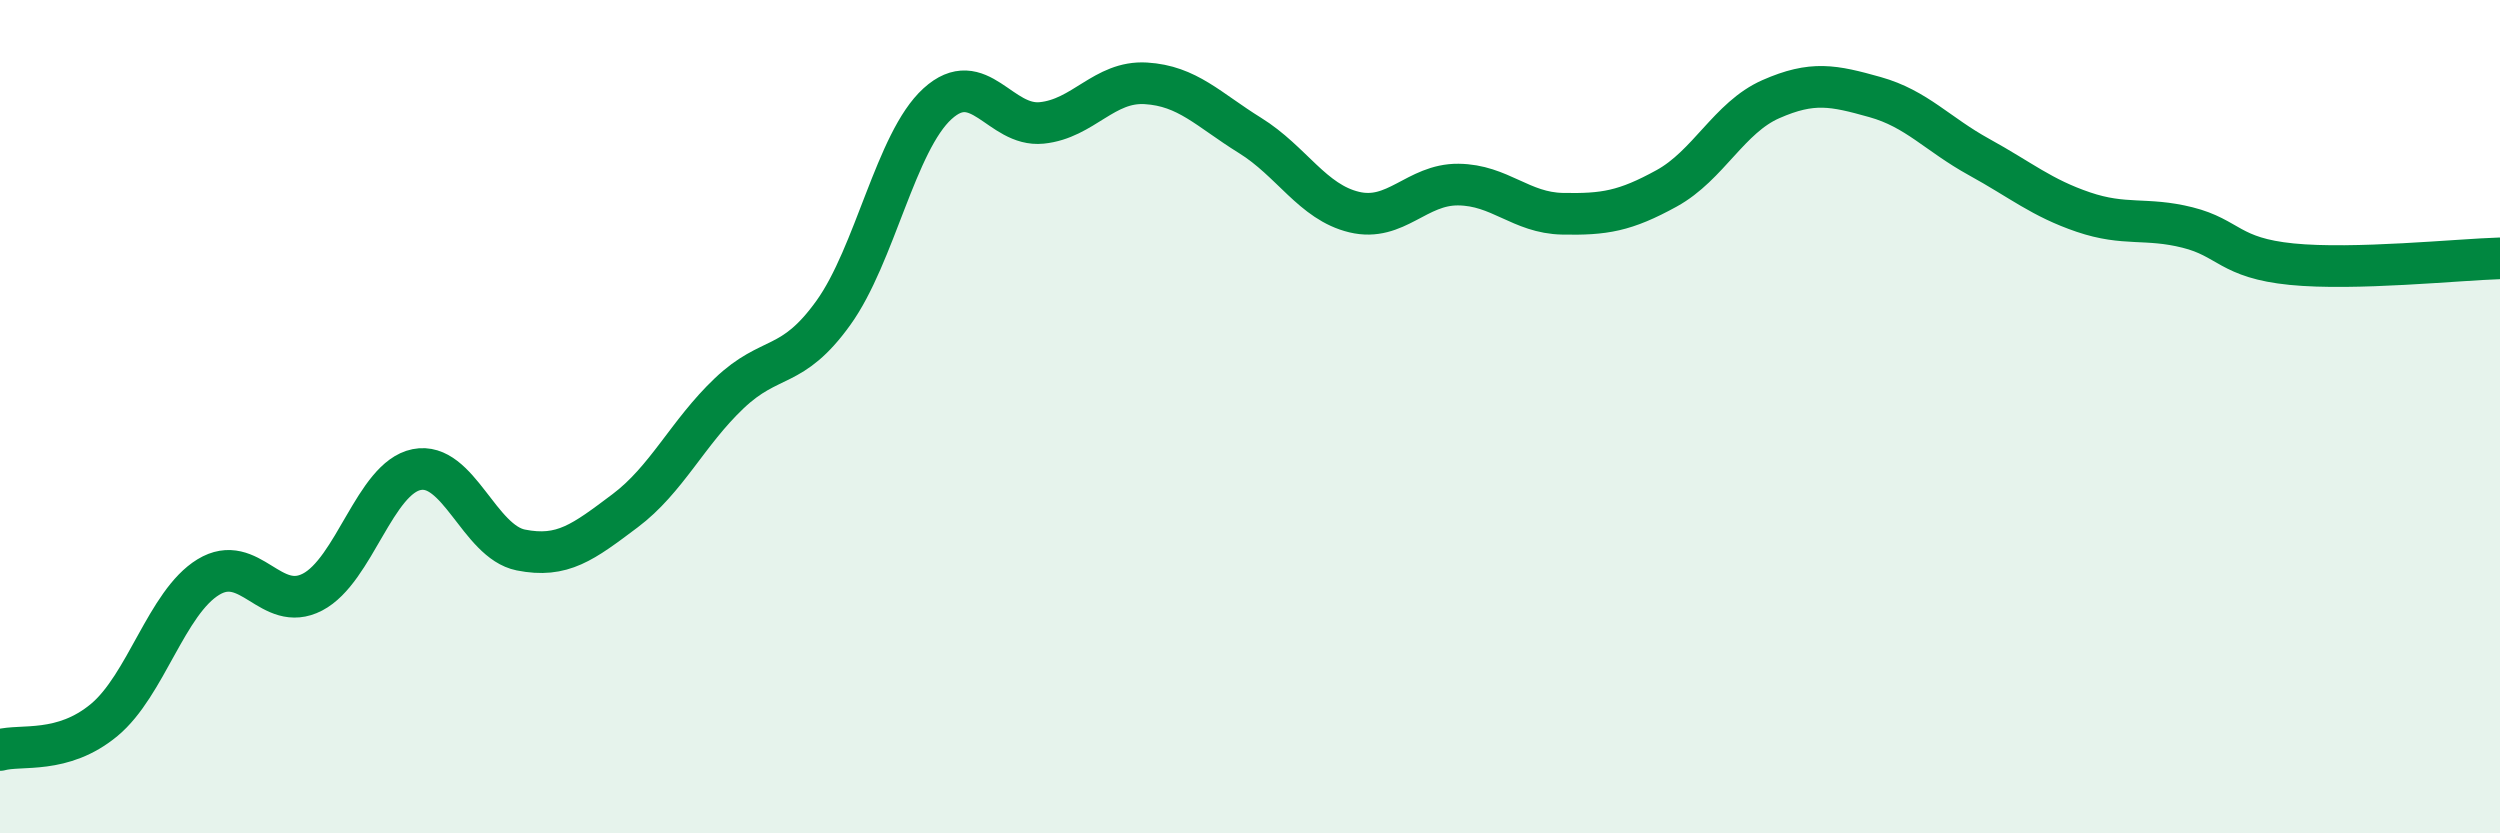 
    <svg width="60" height="20" viewBox="0 0 60 20" xmlns="http://www.w3.org/2000/svg">
      <path
        d="M 0,18 C 0.5,17.86 1.5,18.11 2.5,17.28 C 3.5,16.45 4,14.46 5,13.85 C 6,13.24 6.5,14.73 7.5,14.21 C 8.5,13.69 9,11.47 10,11.27 C 11,11.07 11.5,13 12.5,13.2 C 13.5,13.4 14,13.01 15,12.26 C 16,11.51 16.5,10.39 17.5,9.44 C 18.5,8.49 19,8.9 20,7.51 C 21,6.12 21.5,3.4 22.5,2.49 C 23.5,1.58 24,3.05 25,2.95 C 26,2.85 26.5,1.94 27.5,2 C 28.5,2.06 29,2.63 30,3.25 C 31,3.87 31.5,4.85 32.5,5.09 C 33.5,5.33 34,4.42 35,4.43 C 36,4.44 36.5,5.11 37.5,5.13 C 38.5,5.15 39,5.07 40,4.52 C 41,3.97 41.5,2.82 42.5,2.38 C 43.5,1.94 44,2.05 45,2.33 C 46,2.61 46.5,3.22 47.5,3.77 C 48.5,4.32 49,4.75 50,5.09 C 51,5.43 51.5,5.21 52.5,5.46 C 53.5,5.71 53.5,6.19 55,6.34 C 56.5,6.49 59,6.23 60,6.2L60 20L0 20Z"
        fill="#008740"
        opacity="0.1"
        stroke-linecap="round"
        stroke-linejoin="round"
      />
      <path
        d="M 0,18 C 0.5,17.86 1.5,18.11 2.5,17.28 C 3.5,16.45 4,14.46 5,13.85 C 6,13.24 6.5,14.73 7.5,14.21 C 8.5,13.69 9,11.47 10,11.27 C 11,11.07 11.5,13 12.5,13.2 C 13.5,13.4 14,13.01 15,12.26 C 16,11.51 16.5,10.39 17.5,9.44 C 18.5,8.49 19,8.9 20,7.51 C 21,6.12 21.5,3.4 22.5,2.49 C 23.5,1.58 24,3.05 25,2.95 C 26,2.85 26.5,1.94 27.5,2 C 28.5,2.06 29,2.63 30,3.25 C 31,3.87 31.5,4.85 32.5,5.09 C 33.5,5.33 34,4.42 35,4.43 C 36,4.44 36.5,5.11 37.5,5.13 C 38.5,5.15 39,5.07 40,4.52 C 41,3.97 41.5,2.82 42.5,2.38 C 43.5,1.94 44,2.05 45,2.33 C 46,2.61 46.5,3.22 47.5,3.77 C 48.5,4.32 49,4.75 50,5.09 C 51,5.43 51.5,5.21 52.5,5.46 C 53.5,5.71 53.5,6.19 55,6.34 C 56.5,6.49 59,6.23 60,6.2"
        stroke="#008740"
        stroke-width="1"
        fill="none"
        stroke-linecap="round"
        stroke-linejoin="round"
      />
    </svg>
  